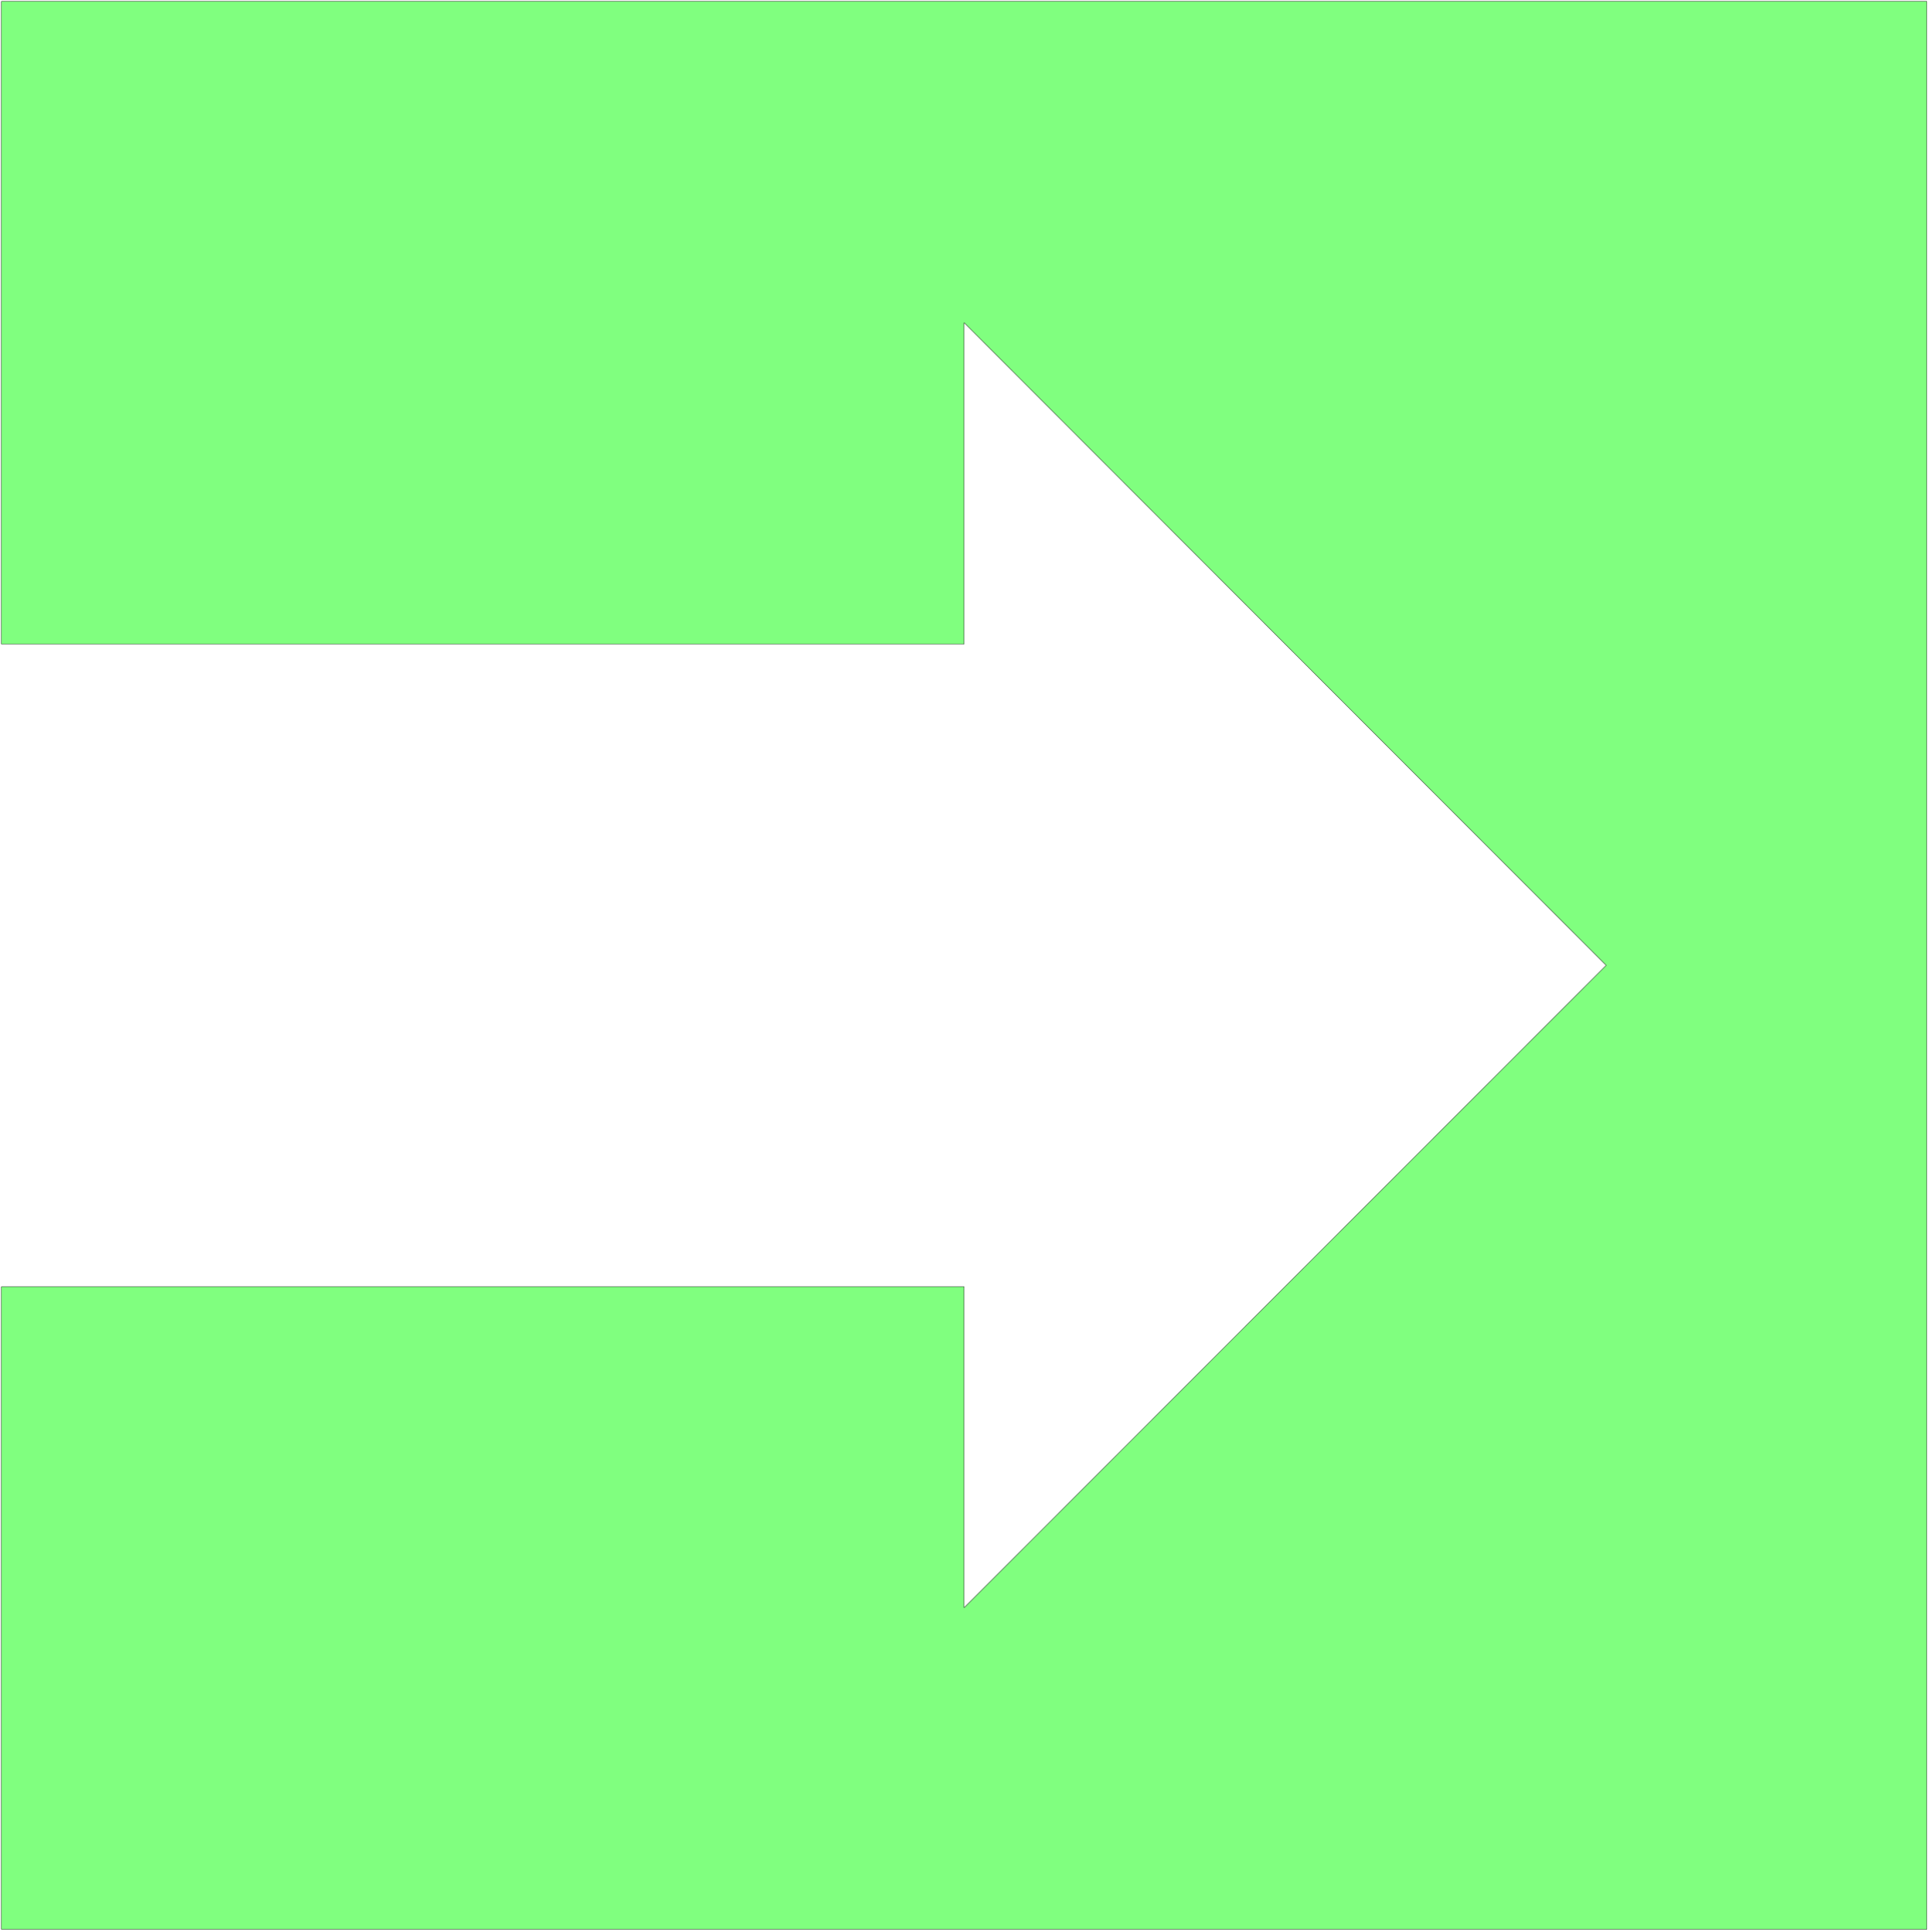 <svg xmlns="http://www.w3.org/2000/svg" width="365.067" height="365.467" fill-rule="evenodd" stroke-linecap="round" preserveAspectRatio="none" viewBox="0 0 5477 5483"><style>.brush0{fill:#fff}</style><path d="M4 4h5464v5472H4V3652h2732v911l1822-1823L2736 916v912H4V4z" style="fill:#80ff7f;stroke:none"/><path d="M4 4h5464v5472H4V3652h2732v911l1822-1823L2736 916v912H4V4z" style="fill:none;stroke:#000;stroke-width:1;stroke-linejoin:round"/></svg>
